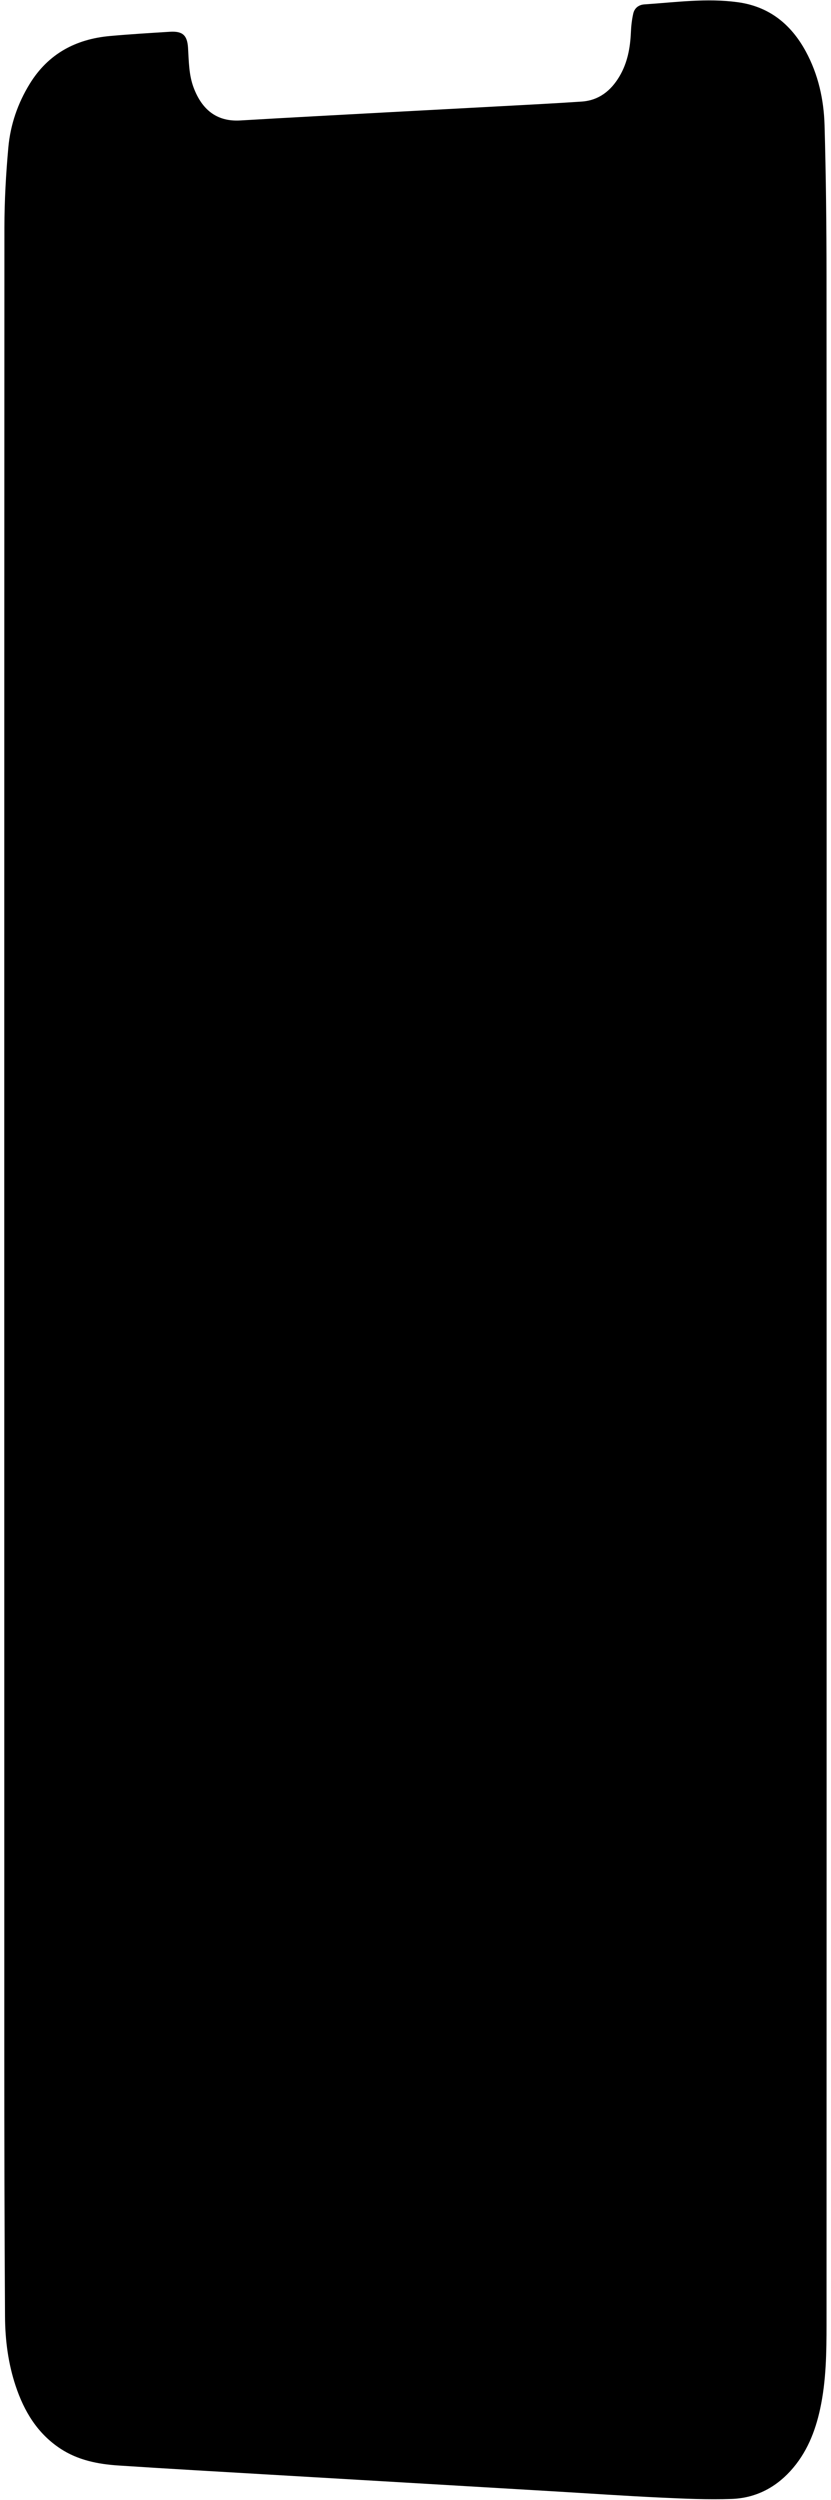 <?xml version="1.0" encoding="UTF-8" standalone="no"?><svg width='121' height='364' viewBox='0 0 121 364' fill='none' xmlns='http://www.w3.org/2000/svg'>
<path fill-rule='evenodd' clip-rule='evenodd' d='M120.36 182.142C120.359 234.238 120.364 286.335 120.35 338.432C120.349 342.539 120.298 346.653 119.43 350.698C118.706 354.075 117.453 357.204 115.083 359.801C112.781 362.323 109.887 363.747 106.523 363.863C103.048 363.984 99.558 363.823 96.079 363.66C91.004 363.421 85.934 363.07 80.862 362.769C72.876 362.297 64.89 361.826 56.903 361.356C51.102 361.015 45.301 360.68 39.499 360.336C32.08 359.896 24.659 359.483 17.243 358.993C14.258 358.797 11.342 358.222 8.778 356.527C5.44 354.321 3.509 351.107 2.276 347.399C1.191 344.136 0.752 340.752 0.731 337.343C0.649 324.448 0.629 311.553 0.628 298.657C0.619 210.144 0.614 121.632 0.643 33.119C0.645 29.235 0.865 25.339 1.214 21.47C1.512 18.161 2.585 15.034 4.346 12.179C7.023 7.838 11.023 5.694 16.001 5.245C18.907 4.983 21.821 4.808 24.734 4.626C26.576 4.511 27.265 5.115 27.379 6.956C27.5 8.922 27.488 10.898 28.203 12.784C29.371 15.864 31.468 17.748 34.985 17.54C42.323 17.105 49.665 16.721 57.006 16.321C62.458 16.024 67.91 15.741 73.362 15.443C77.141 15.236 80.92 15.048 84.695 14.791C87.195 14.62 88.948 13.223 90.191 11.131C91.367 9.15 91.766 6.964 91.864 4.691C91.902 3.783 92.005 2.864 92.205 1.979C92.386 1.174 92.998 0.693 93.837 0.638C98.361 0.338 102.883 -0.299 107.423 0.322C111.983 0.944 115.175 3.519 117.329 7.488C119.146 10.838 119.955 14.489 120.062 18.236C120.268 25.557 120.345 32.884 120.348 40.208C120.372 87.519 120.36 134.83 120.36 182.142Z' fill='black'/>
</svg>
